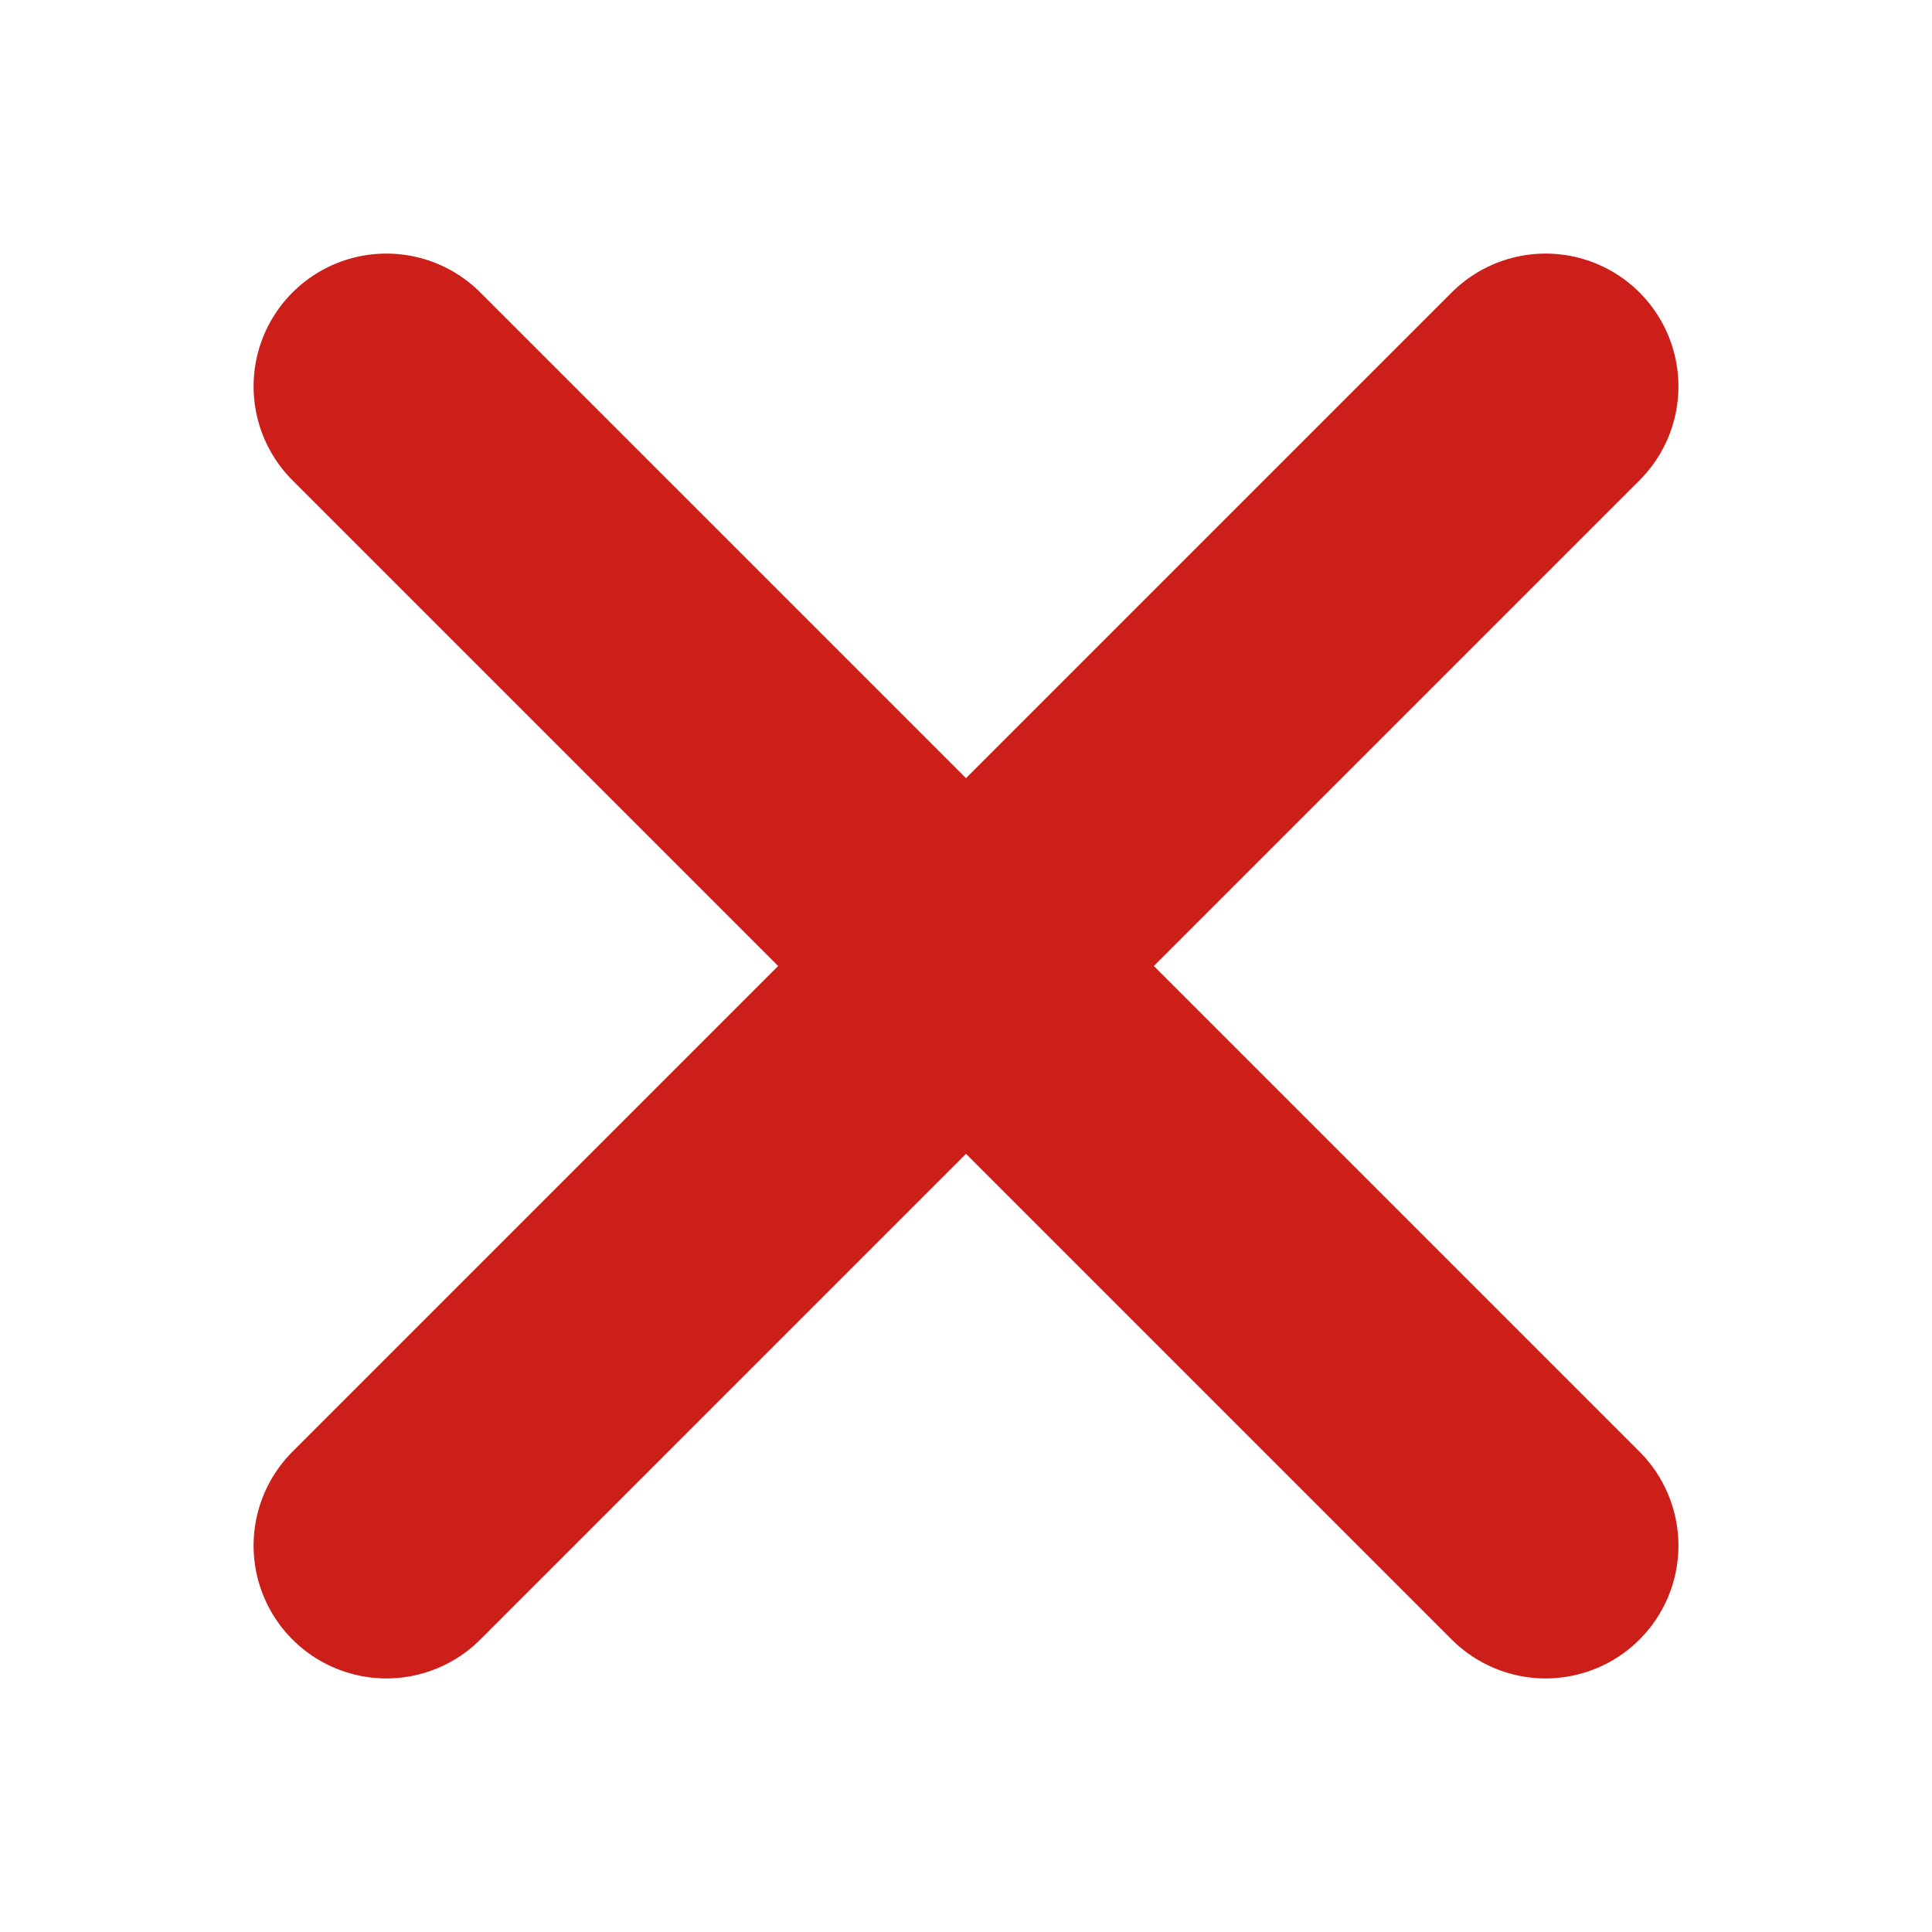 <svg width="12" height="12" viewBox="0 0 12 12" fill="none" xmlns="http://www.w3.org/2000/svg">
<path d="M9.6 2.4L2.4 9.6M2.4 2.4L9.6 9.6" stroke="#cd1f1a" stroke-width="1.65" stroke-miterlimit="1.5" stroke-linecap="round" stroke-linejoin="round"/>
</svg>
